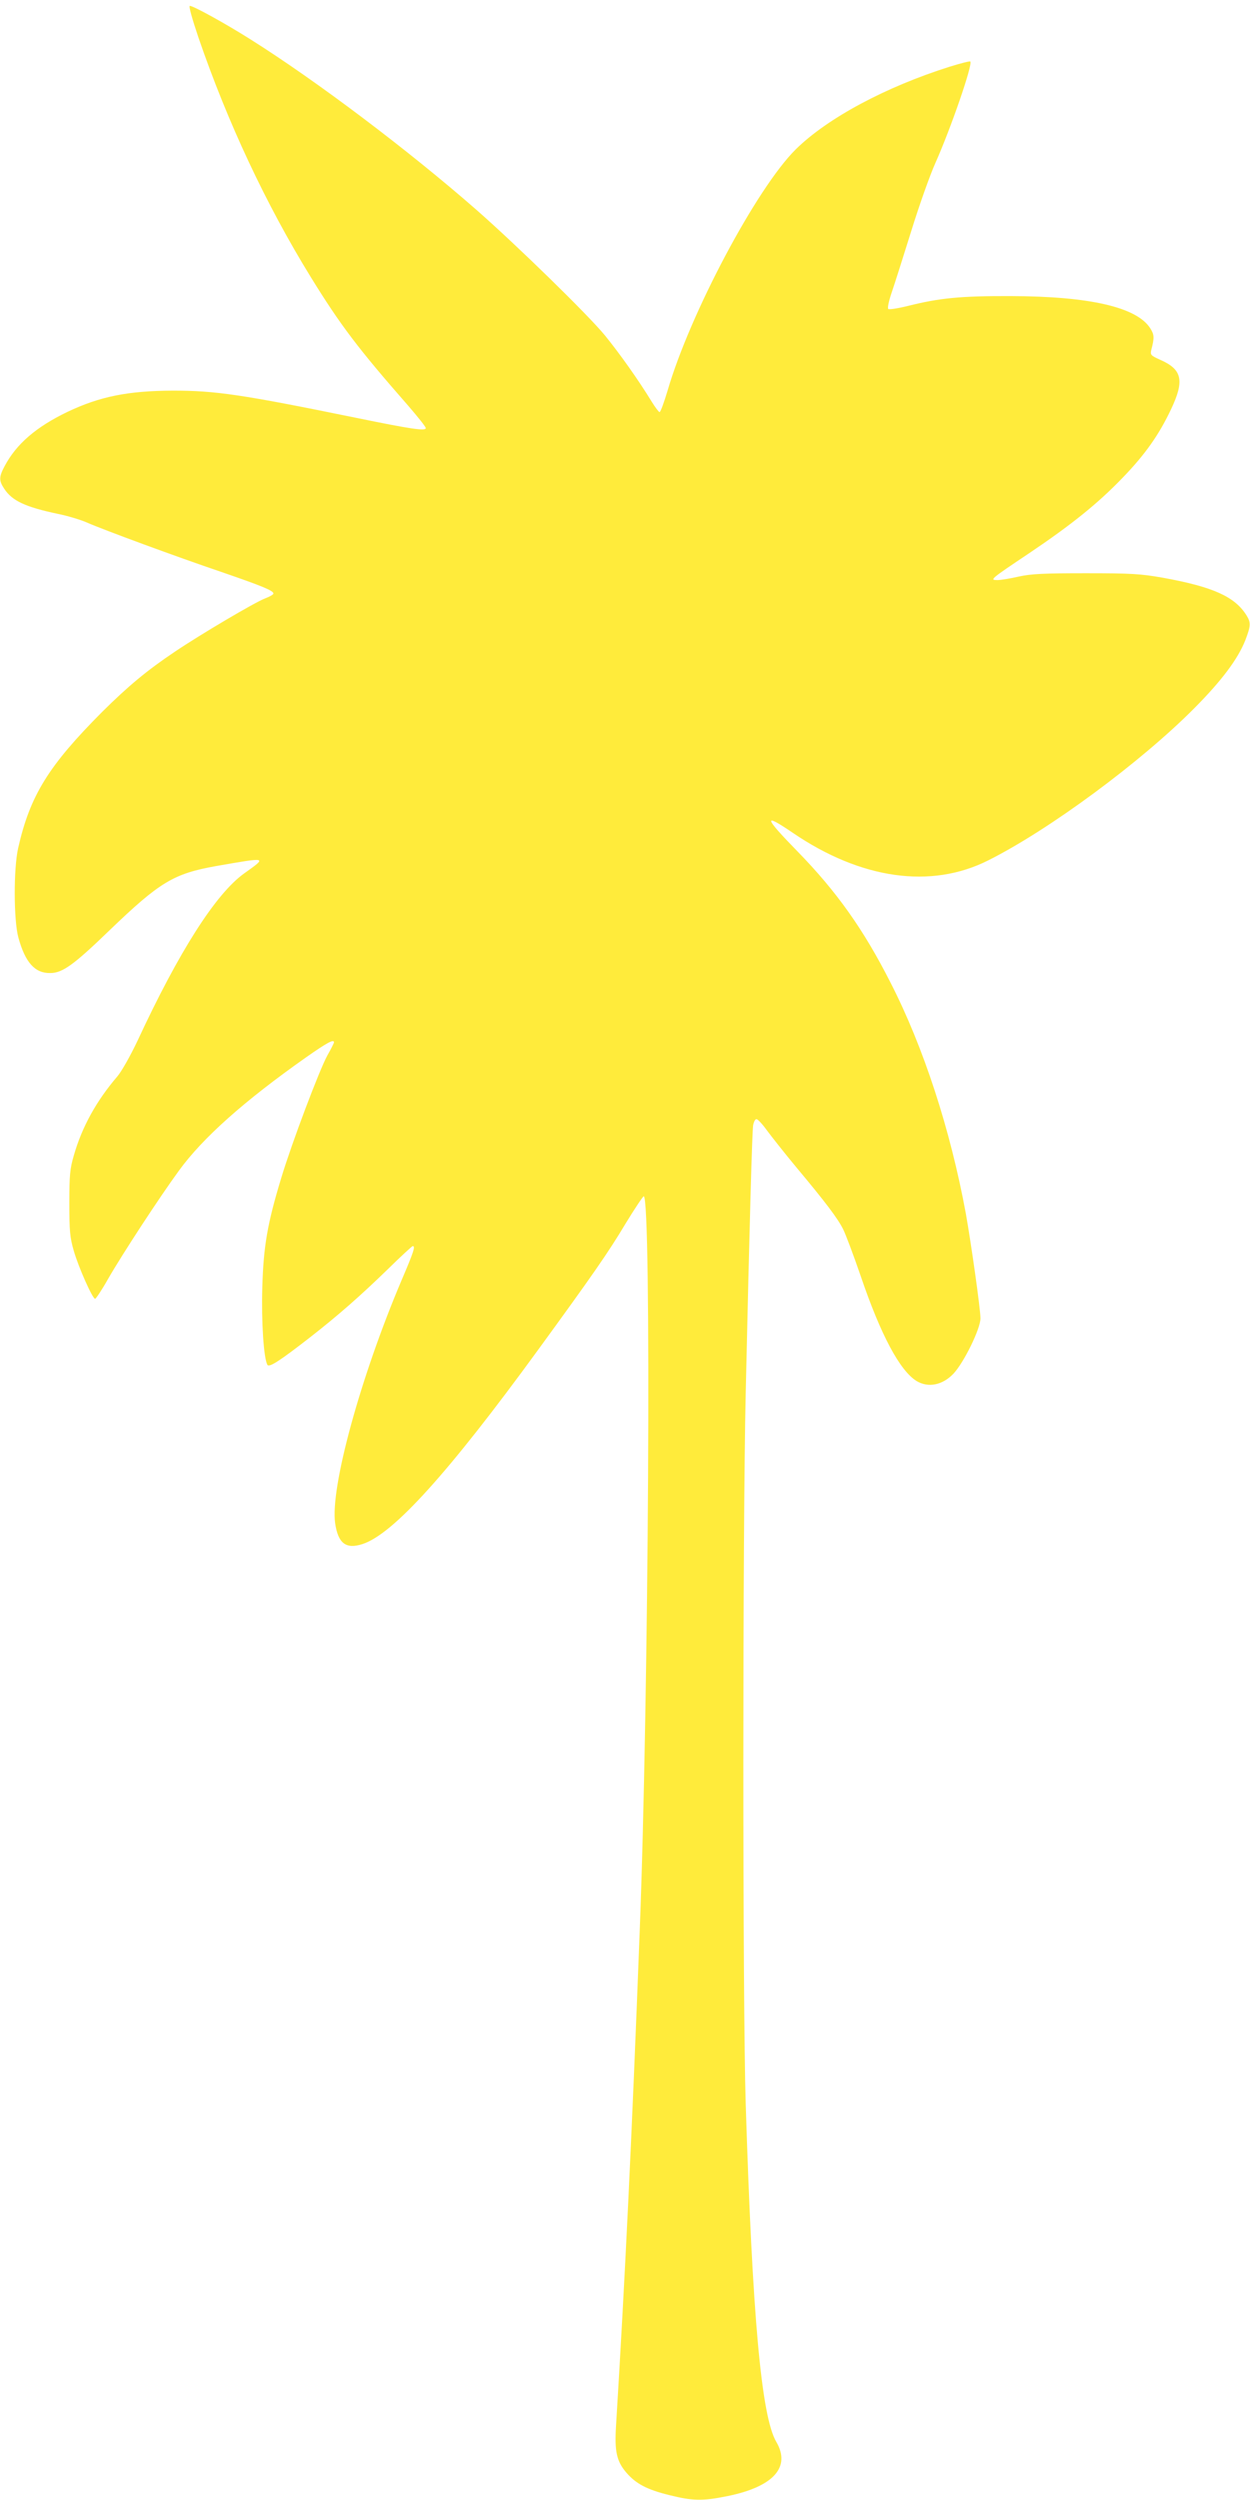 <?xml version="1.0" standalone="no"?>
<!DOCTYPE svg PUBLIC "-//W3C//DTD SVG 20010904//EN"
 "http://www.w3.org/TR/2001/REC-SVG-20010904/DTD/svg10.dtd">
<svg version="1.0" xmlns="http://www.w3.org/2000/svg"
 width="640pt" height="1280pt" viewBox="0 0 640 1280"
 preserveAspectRatio="xMidYMid meet">
<g transform="translate(0,1280) scale(0.1,-0.1)"
fill="#ffeb3b" stroke="none">
<path d="M1016 12608 c149 -434 346 -855 576 -1228 151 -245 242 -365 496
-655 50 -58 92 -110 92 -117 0 -16 -75 -5 -358 53 -587 120 -719 139 -937 139
-230 -1 -374 -30 -540 -109 -160 -77 -261 -164 -321 -277 -30 -56 -30 -75 -2
-117 40 -61 108 -93 274 -128 50 -10 116 -30 148 -44 89 -39 461 -176 688
-253 209 -72 268 -96 268 -111 0 -5 -19 -16 -43 -25 -51 -19 -335 -187 -462
-273 -142 -95 -240 -177 -371 -307 -275 -276 -370 -428 -431 -698 -24 -106
-23 -370 1 -458 35 -128 85 -184 164 -182 62 0 121 43 303 219 258 248 328
290 547 329 264 46 261 47 142 -38 -145 -104 -333 -398 -546 -857 -36 -76 -81
-156 -103 -182 -107 -125 -181 -258 -223 -405 -20 -68 -23 -102 -23 -244 0
-143 3 -176 23 -245 25 -86 96 -245 109 -245 4 0 35 46 67 103 73 127 264 419
362 553 122 168 334 357 652 581 107 75 142 94 142 76 0 -3 -15 -34 -34 -67
-41 -75 -181 -445 -236 -627 -71 -234 -91 -350 -97 -561 -5 -176 7 -361 26
-396 9 -15 62 19 220 142 142 111 254 209 397 348 66 65 124 118 127 118 15 0
5 -30 -57 -175 -211 -497 -366 -1064 -340 -1244 15 -103 55 -134 139 -107 157
50 440 363 901 996 276 379 359 498 445 642 48 79 91 143 95 143 40 0 26
-2570 -21 -3770 -40 -1053 -75 -1774 -121 -2527 -8 -128 3 -180 53 -238 49
-57 106 -87 220 -115 120 -30 170 -31 298 -5 235 48 325 148 250 277 -77 130
-123 644 -157 1733 -16 517 -16 2933 0 3635 20 889 33 1339 38 1373 3 17 10
32 17 32 7 0 31 -26 54 -58 23 -31 89 -115 148 -186 153 -183 214 -264 242
-320 13 -26 54 -135 90 -240 102 -300 200 -484 286 -537 60 -36 133 -21 189
38 54 58 138 230 138 283 0 47 -48 386 -75 537 -79 429 -216 851 -386 1183
-138 272 -276 466 -476 671 -172 176 -178 200 -24 95 349 -238 708 -289 1001
-141 313 157 782 504 1055 779 141 142 223 252 261 348 28 73 29 90 7 126 -60
97 -171 147 -429 194 -114 20 -161 23 -394 23 -216 0 -280 -3 -344 -17 -43
-10 -92 -18 -109 -18 -42 0 -37 4 163 138 214 144 351 254 477 385 117 121
187 221 249 352 69 146 57 203 -54 252 -49 22 -53 26 -48 49 17 65 16 80 -4
112 -68 109 -310 165 -715 166 -257 1 -365 -10 -525 -50 -52 -13 -98 -20 -102
-16 -5 5 3 42 17 83 14 41 59 182 100 314 41 133 97 290 124 350 79 177 193
507 179 520 -2 3 -49 -9 -104 -26 -327 -103 -627 -263 -790 -424 -200 -198
-541 -840 -656 -1235 -18 -60 -36 -110 -41 -110 -4 0 -22 24 -40 53 -69 113
-166 249 -240 340 -88 107 -451 461 -657 642 -346 303 -818 660 -1160 875
-125 79 -290 170 -308 170 -7 0 12 -67 44 -162z"/>
</g>
</svg>
